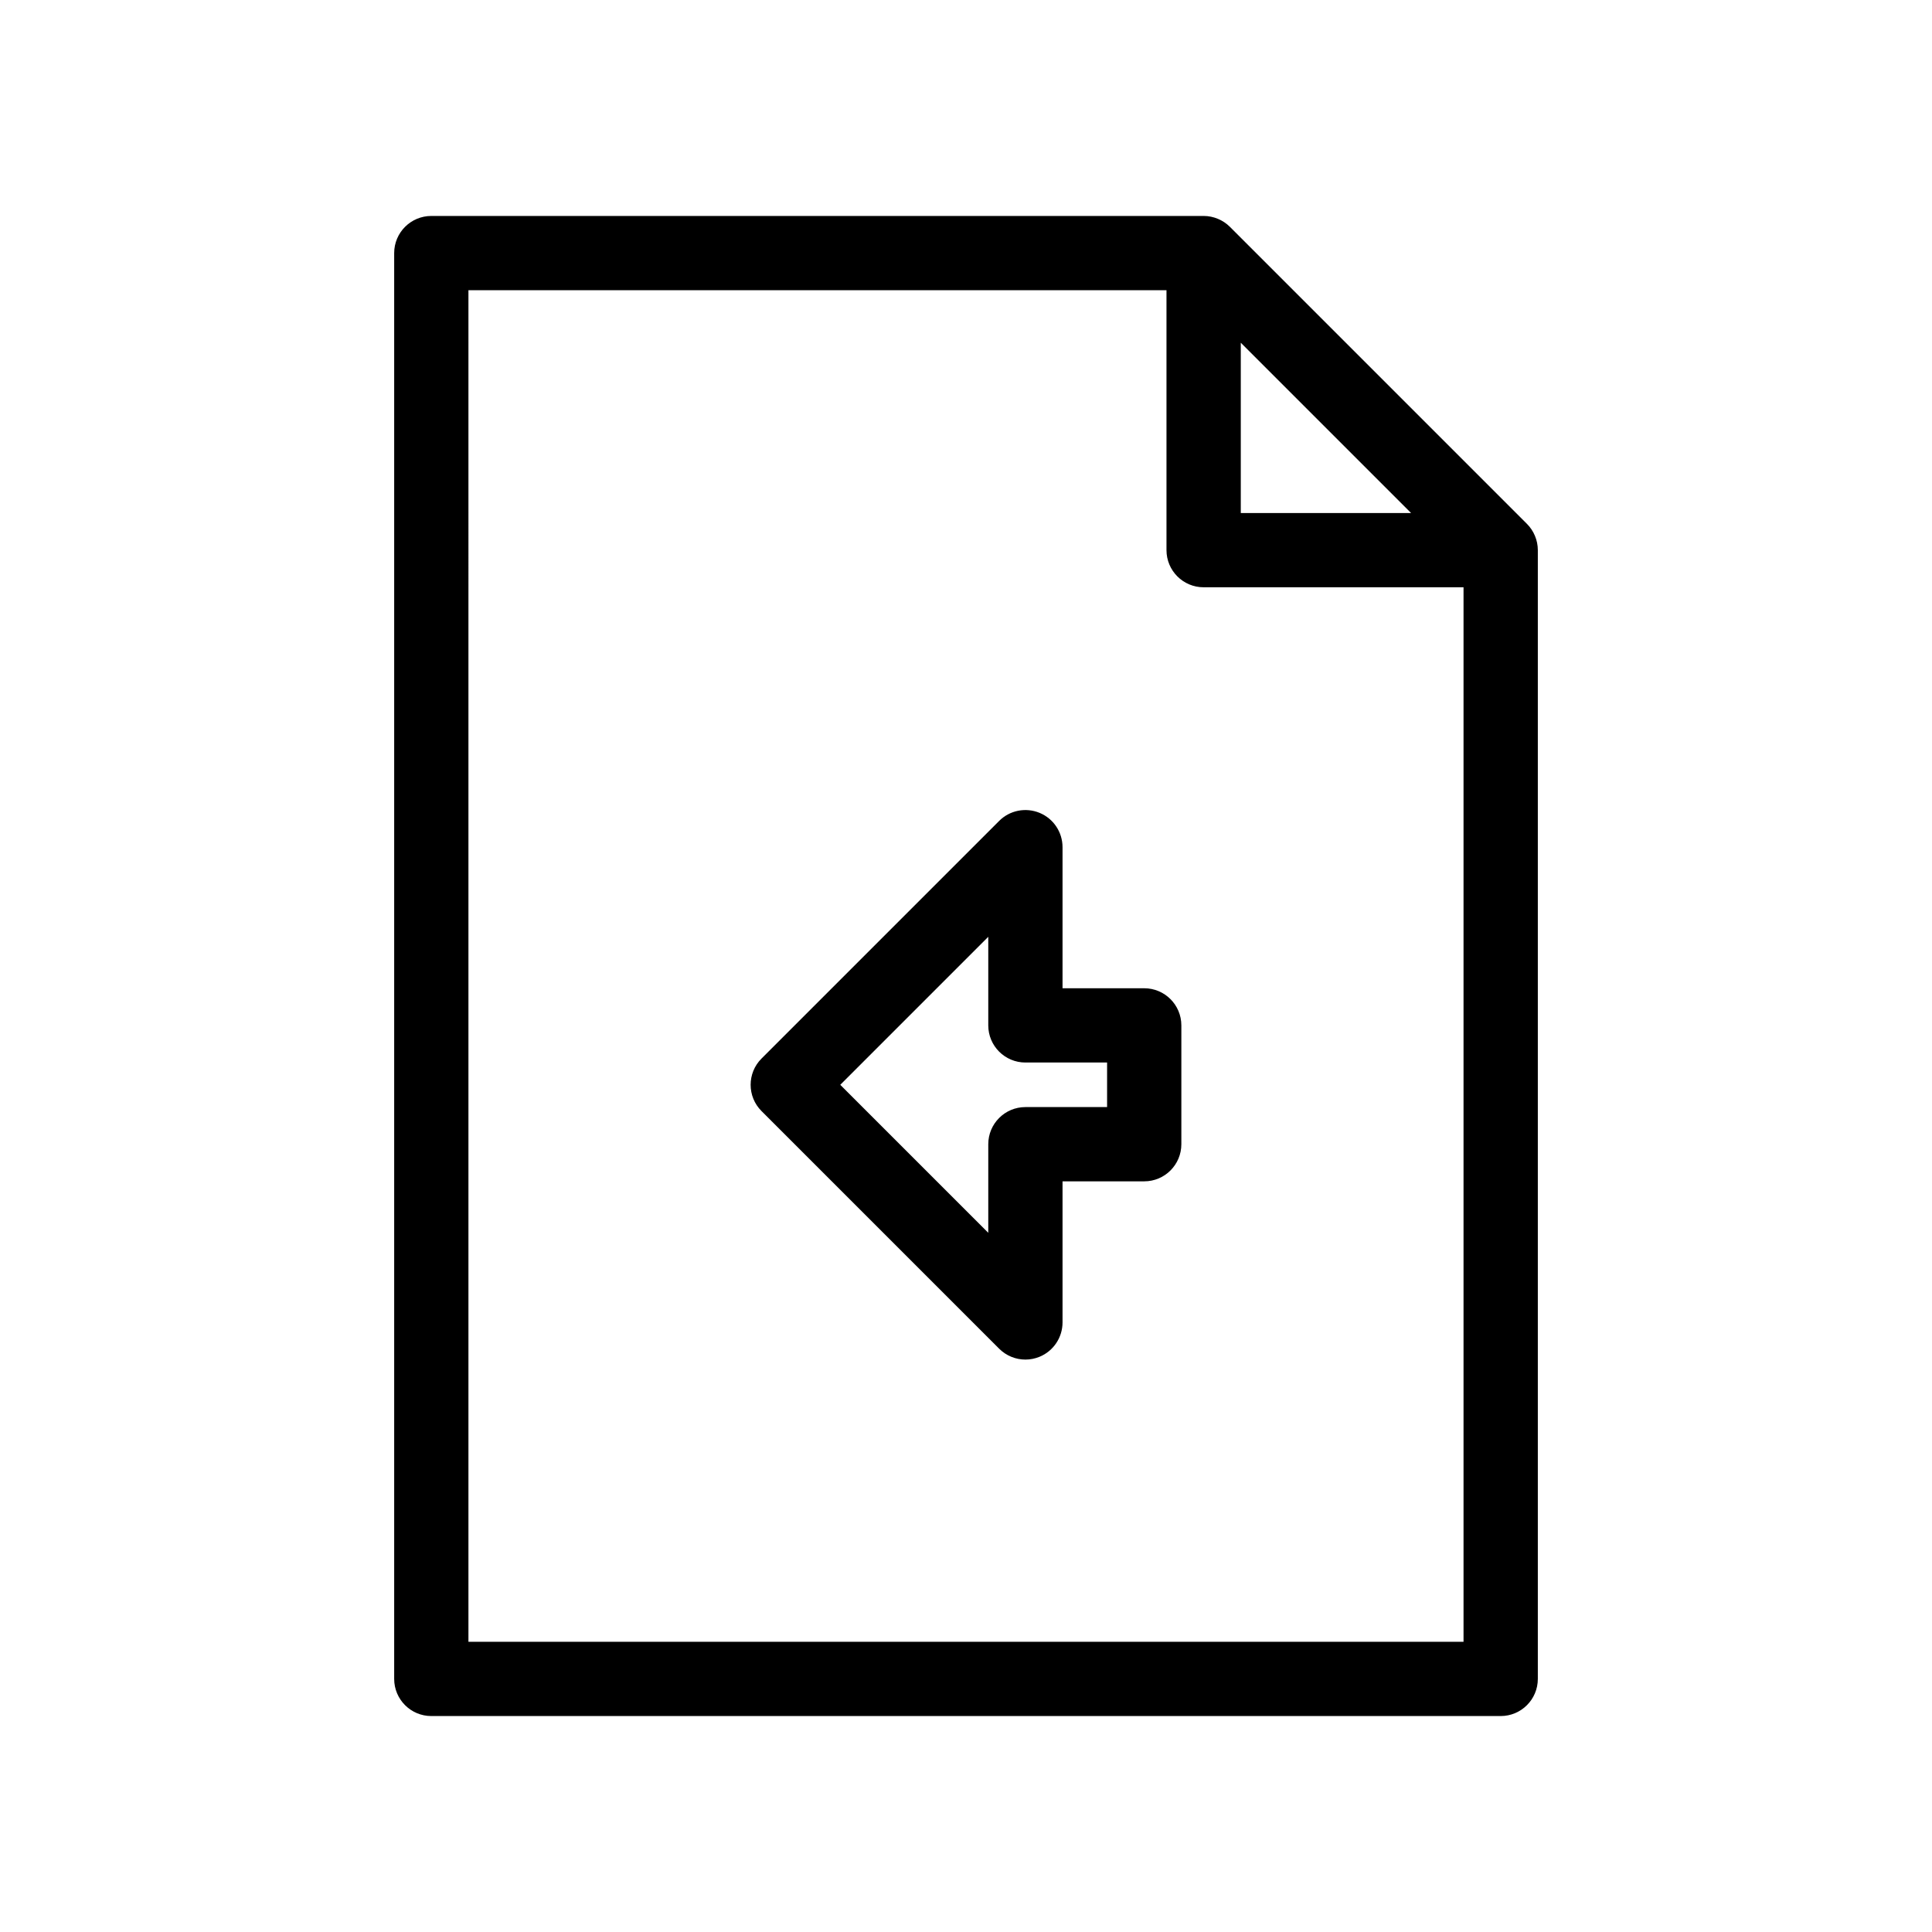 <?xml version="1.0" encoding="UTF-8"?>
<!-- Uploaded to: ICON Repo, www.svgrepo.com, Generator: ICON Repo Mixer Tools -->
<svg fill="#000000" width="800px" height="800px" version="1.1" viewBox="144 144 512 512" xmlns="http://www.w3.org/2000/svg">
 <g>
  <path d="m447.23 405.9h-21.648v-37.391c0-3.977-2.398-7.57-6.074-9.09-3.691-1.52-7.91-0.684-10.723 2.133l-62.977 62.977c-3.844 3.844-3.844 10.07 0 13.914l62.977 62.977c1.883 1.883 4.398 2.883 6.957 2.883 1.27 0 2.543-0.246 3.766-0.75 3.676-1.523 6.074-5.113 6.074-9.094v-37.391h21.648c5.434 0 9.84-4.406 9.84-9.84v-31.488c0-5.434-4.406-9.84-9.84-9.84zm-9.84 31.488h-21.648c-5.434 0-9.84 4.406-9.84 9.84v23.477l-39.223-39.219 39.223-39.223v23.477c0 5.434 4.406 9.84 9.84 9.84h21.648z"/>
  <path d="m541.7 598.77c5.434 0 9.84-4.406 9.84-9.84v-299.14c0-1.344-0.277-2.621-0.766-3.789-0.488-1.172-1.203-2.254-2.117-3.168l-78.719-78.719c-0.918-0.918-2-1.629-3.172-2.117-1.168-0.488-2.445-0.766-3.785-0.766h-204.68c-5.434 0-9.84 4.406-9.84 9.84v377.86c0 5.434 4.406 9.84 9.84 9.84zm-68.879-363.94 45.125 45.125h-45.125zm-204.68-13.914h184.99v68.879c0 5.434 4.406 9.84 9.84 9.84h68.879v279.46h-263.71z"/>
 </g>
</svg>